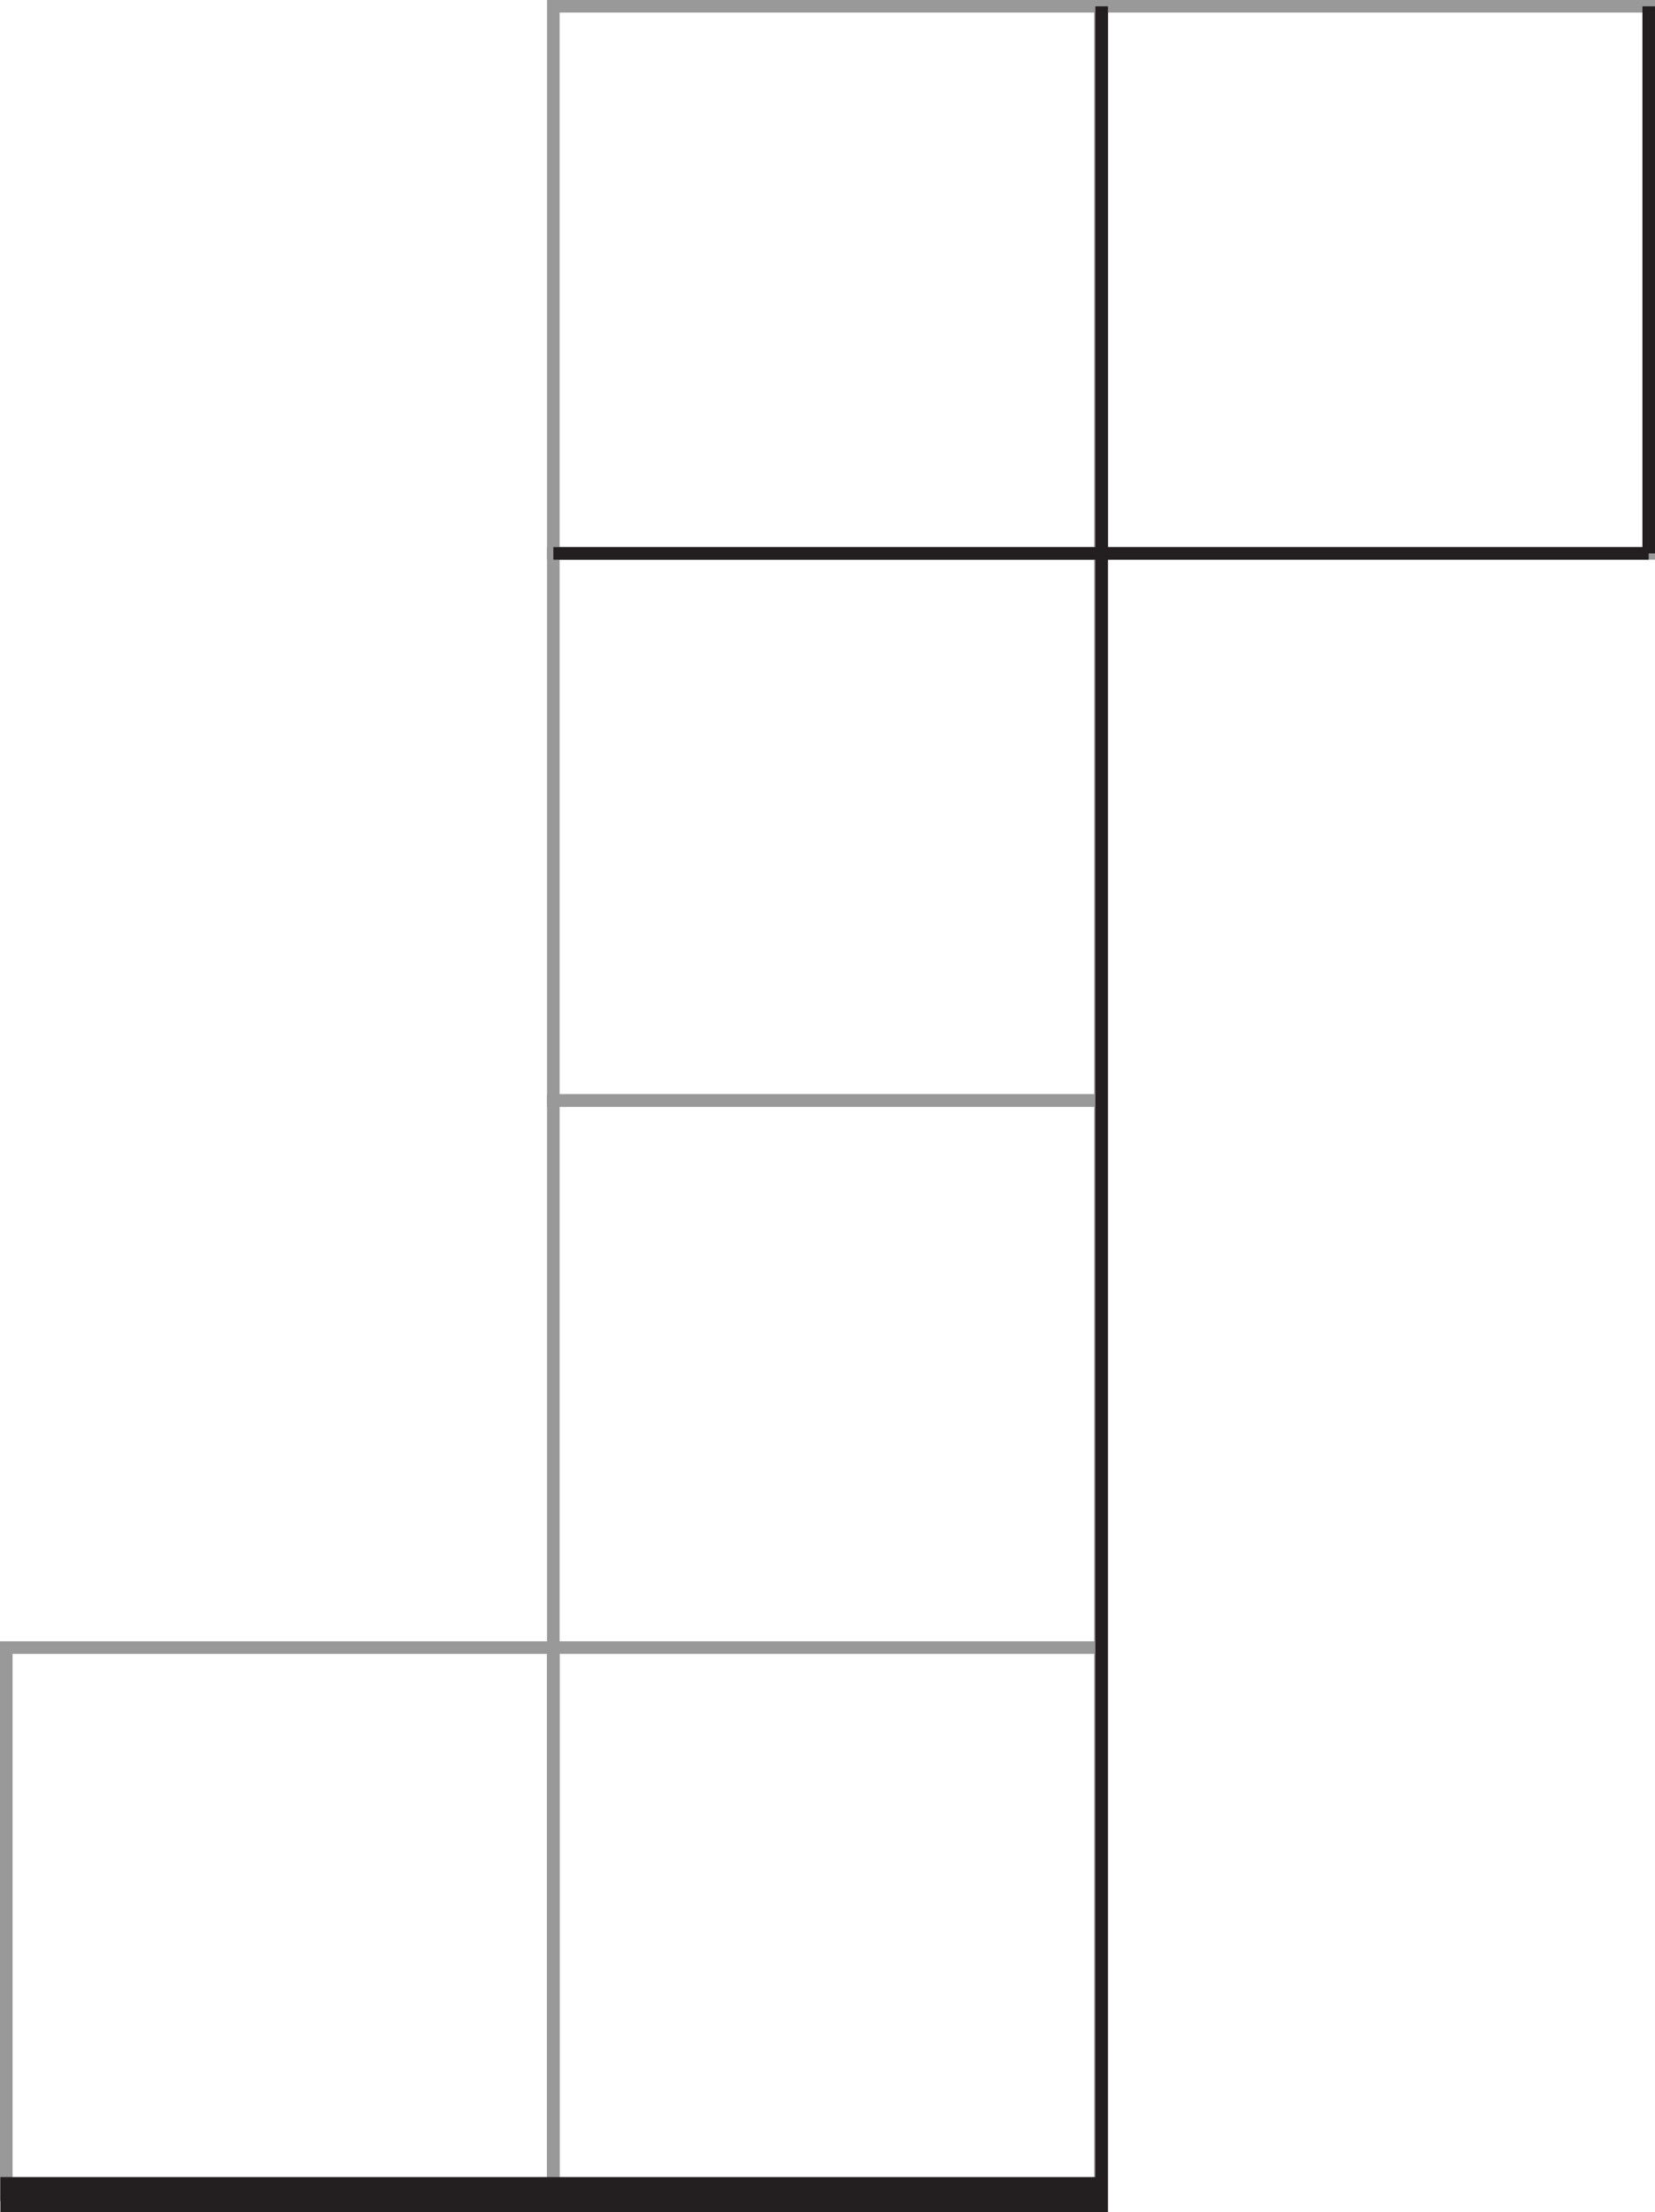 <?xml version="1.0" encoding="UTF-8"?>
<svg id="Layer_2" data-name="Layer 2" xmlns="http://www.w3.org/2000/svg" viewBox="0 0 658.22 879.76">
  <defs>
    <style>
      .cls-1, .cls-2 {
        stroke-width: 5px;
      }

      .cls-1, .cls-2, .cls-3 {
        fill: none;
        stroke-miterlimit: 10;
      }

      .cls-1, .cls-3 {
        stroke: #231f20;
      }

      .cls-2 {
        stroke: #999;
      }

      .cls-3 {
        stroke-width: 14px;
      }
    </style>
  </defs>
  <g id="Layer_1-2" data-name="Layer 1">
    <rect class="cls-2" x="220.07" y="2.5" width="217.57" height="217.57"/>
    <rect class="cls-2" x="220.07" y="220.07" width="217.57" height="217.57"/>
    <rect class="cls-2" x="220.07" y="437.63" width="217.57" height="217.57"/>
    <rect class="cls-2" x="220.07" y="655.2" width="217.57" height="217.57"/>
    <rect class="cls-2" x="2.5" y="655.2" width="217.57" height="217.57"/>
    <rect class="cls-2" x="438.15" y="2.5" width="217.57" height="217.57"/>
    <line class="cls-1" x1="220.07" y1="220.07" x2="655.72" y2="220.07"/>
    <line class="cls-1" x1="655.72" y1="2.5" x2="655.72" y2="220.07"/>
    <line class="cls-1" x1="438.15" y1="2.5" x2="438.15" y2="879.73"/>
    <line class="cls-3" x1=".15" y1="872.76" x2="437.15" y2="872.76"/>
  </g>
</svg>